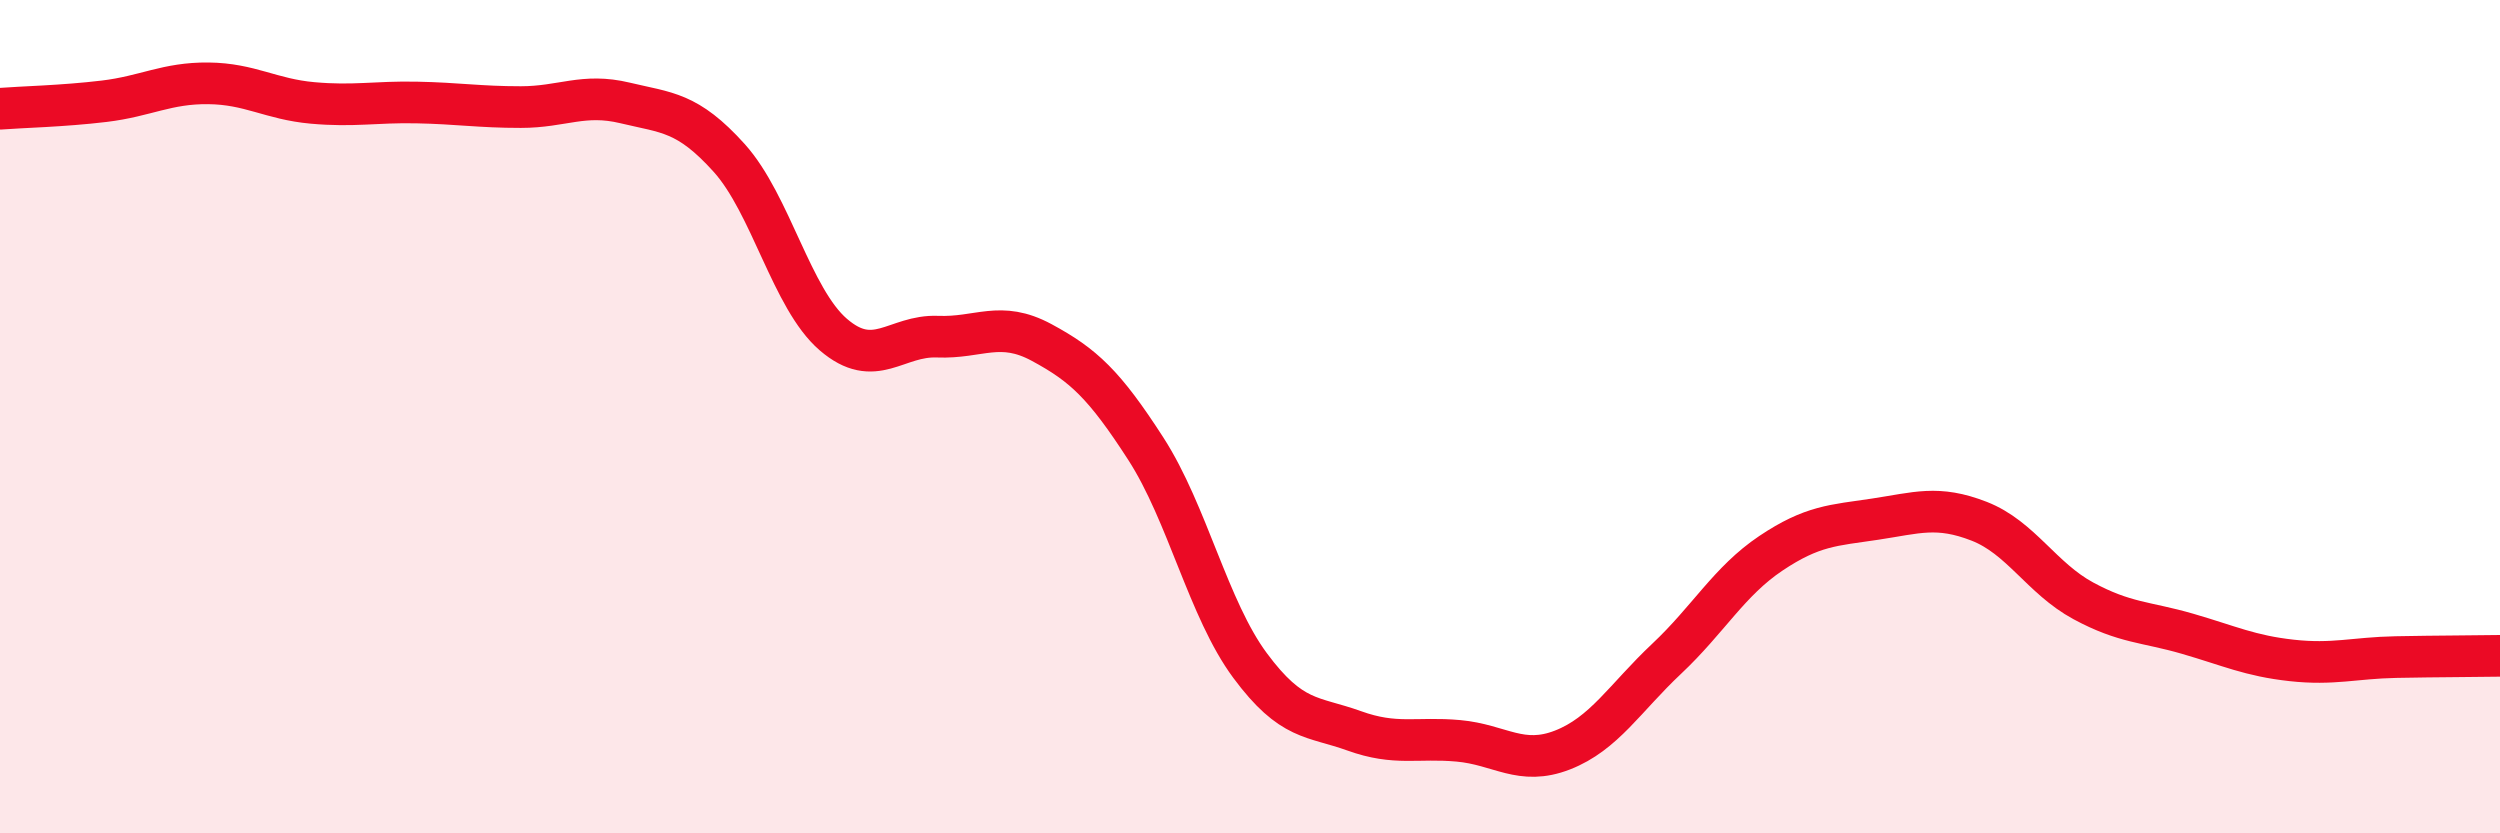 
    <svg width="60" height="20" viewBox="0 0 60 20" xmlns="http://www.w3.org/2000/svg">
      <path
        d="M 0,2.61 C 0.5,2.57 1.5,2.55 2.5,2.43 C 3.5,2.31 4,1.99 5,2 C 6,2.01 6.5,2.38 7.5,2.47 C 8.5,2.56 9,2.44 10,2.46 C 11,2.48 11.5,2.57 12.5,2.57 C 13.5,2.57 14,2.23 15,2.47 C 16,2.71 16.5,2.68 17.5,3.79 C 18.5,4.9 19,7.17 20,8.03 C 21,8.89 21.5,8.04 22.5,8.08 C 23.5,8.12 24,7.68 25,8.22 C 26,8.76 26.5,9.22 27.5,10.77 C 28.5,12.32 29,14.62 30,15.97 C 31,17.32 31.5,17.18 32.5,17.54 C 33.5,17.9 34,17.69 35,17.78 C 36,17.87 36.5,18.39 37.5,18 C 38.5,17.61 39,16.75 40,15.81 C 41,14.87 41.5,13.95 42.5,13.28 C 43.5,12.61 44,12.61 45,12.46 C 46,12.31 46.5,12.12 47.5,12.51 C 48.5,12.9 49,13.88 50,14.42 C 51,14.96 51.5,14.92 52.5,15.21 C 53.5,15.5 54,15.74 55,15.85 C 56,15.96 56.5,15.79 57.5,15.77 C 58.5,15.75 59.5,15.75 60,15.74L60 20L0 20Z"
        fill="#EB0A25"
        opacity="0.1"
        stroke-linecap="round"
        stroke-linejoin="round"
      />
      <path
        d="M 0,2.61 C 0.5,2.57 1.5,2.55 2.5,2.43 C 3.5,2.31 4,1.99 5,2 C 6,2.01 6.5,2.38 7.5,2.47 C 8.5,2.56 9,2.44 10,2.46 C 11,2.48 11.5,2.57 12.5,2.57 C 13.5,2.57 14,2.23 15,2.47 C 16,2.71 16.5,2.68 17.5,3.79 C 18.5,4.9 19,7.17 20,8.03 C 21,8.89 21.5,8.04 22.5,8.08 C 23.5,8.12 24,7.68 25,8.22 C 26,8.76 26.5,9.22 27.5,10.77 C 28.5,12.32 29,14.62 30,15.97 C 31,17.32 31.5,17.18 32.5,17.54 C 33.5,17.9 34,17.69 35,17.78 C 36,17.87 36.5,18.39 37.5,18 C 38.5,17.61 39,16.75 40,15.81 C 41,14.87 41.5,13.95 42.5,13.28 C 43.5,12.61 44,12.61 45,12.46 C 46,12.31 46.5,12.12 47.5,12.51 C 48.5,12.9 49,13.88 50,14.42 C 51,14.96 51.5,14.92 52.5,15.21 C 53.5,15.5 54,15.74 55,15.85 C 56,15.96 56.5,15.79 57.5,15.77 C 58.5,15.75 59.5,15.75 60,15.74"
        stroke="#EB0A25"
        stroke-width="1"
        fill="none"
        stroke-linecap="round"
        stroke-linejoin="round"
      />
    </svg>
  